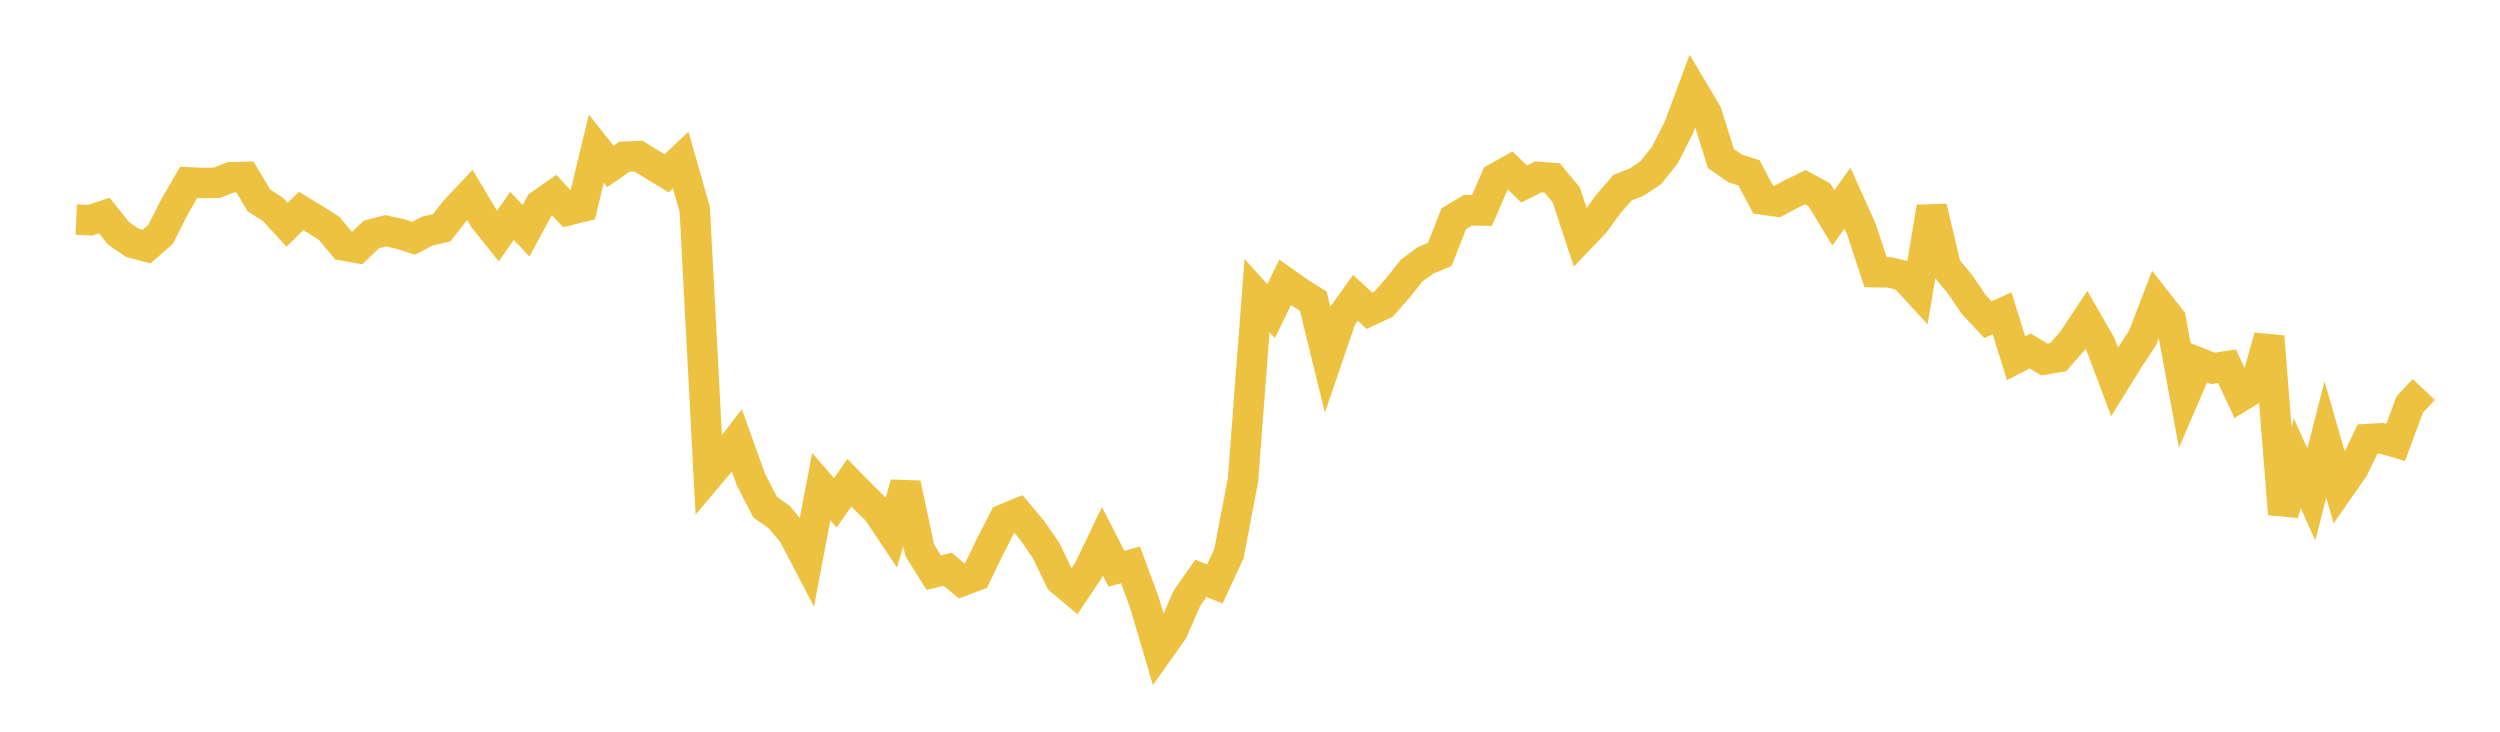 <svg width="164" height="48" xmlns="http://www.w3.org/2000/svg" xmlns:xlink="http://www.w3.org/1999/xlink"><path fill="none" stroke="rgb(237,194,64)" stroke-width="2" d="M5,14.406L5.922,14.449L6.844,14.14L7.766,15.295L8.689,15.933L9.611,16.178L10.533,15.374L11.455,13.552L12.377,11.964L13.299,12.004L14.222,11.991L15.144,11.629L16.066,11.604L16.988,13.154L17.91,13.736L18.832,14.748L19.754,13.839L20.677,14.399L21.599,14.986L22.521,16.098L23.443,16.264L24.365,15.38L25.287,15.137L26.21,15.338L27.132,15.629L28.054,15.152L28.976,14.941L29.898,13.762L30.82,12.787L31.743,14.327L32.665,15.479L33.587,14.162L34.509,15.137L35.431,13.434L36.353,12.79L37.275,13.793L38.198,13.567L39.12,9.748L40.042,10.918L40.964,10.28L41.886,10.244L42.808,10.805L43.731,11.368L44.653,10.496L45.575,13.728L46.497,31.18L47.419,30.085L48.341,28.9L49.263,31.46L50.186,33.261L51.108,33.915L52.03,35.007L52.952,36.779L53.874,31.926L54.796,32.987L55.719,31.669L56.641,32.613L57.563,33.515L58.485,34.897L59.407,31.73L60.329,36.087L61.251,37.56L62.174,37.346L63.096,38.117L64.018,37.772L64.94,35.862L65.862,34.064L66.784,33.683L67.707,34.787L68.629,36.119L69.551,38.038L70.473,38.81L71.395,37.432L72.317,35.511L73.24,37.311L74.162,37.058L75.084,39.559L76.006,42.683L76.928,41.384L77.85,39.267L78.772,37.94L79.695,38.309L80.617,36.323L81.539,31.502L82.461,19.39L83.383,20.411L84.305,18.524L85.228,19.175L86.15,19.752L87.072,23.514L87.994,20.82L88.916,19.534L89.838,20.387L90.76,19.96L91.683,18.906L92.605,17.748L93.527,17.074L94.449,16.69L95.371,14.345L96.293,13.793L97.216,13.81L98.138,11.683L99.06,11.172L99.982,12.074L100.904,11.605L101.826,11.676L102.749,12.789L103.671,15.597L104.593,14.637L105.515,13.371L106.437,12.315L107.359,11.947L108.281,11.341L109.204,10.188L110.126,8.382L111.048,5.898L111.97,7.449L112.892,10.398L113.814,11.042L114.737,11.341L115.659,13.088L116.581,13.22L117.503,12.73L118.425,12.279L119.347,12.774L120.269,14.291L121.192,12.995L122.114,15.043L123.036,17.854L123.958,17.87L124.88,18.097L125.802,19.097L126.725,13.587L127.647,17.513L128.569,18.645L129.491,19.989L130.413,20.971L131.335,20.553L132.257,23.504L133.18,23.023L134.102,23.582L135.024,23.426L135.946,22.372L136.868,20.982L137.79,22.588L138.713,25.048L139.635,23.56L140.557,22.162L141.479,19.767L142.401,20.942L143.323,25.947L144.246,23.798L145.168,24.167L146.09,24.024L147.012,25.984L147.934,25.415L148.856,22.079L149.778,33.721L150.701,30.388L151.623,32.44L152.545,28.829L153.467,32.036L154.389,30.714L155.311,28.805L156.234,28.75L157.156,29.02L158.078,26.536L159,25.552"></path></svg>